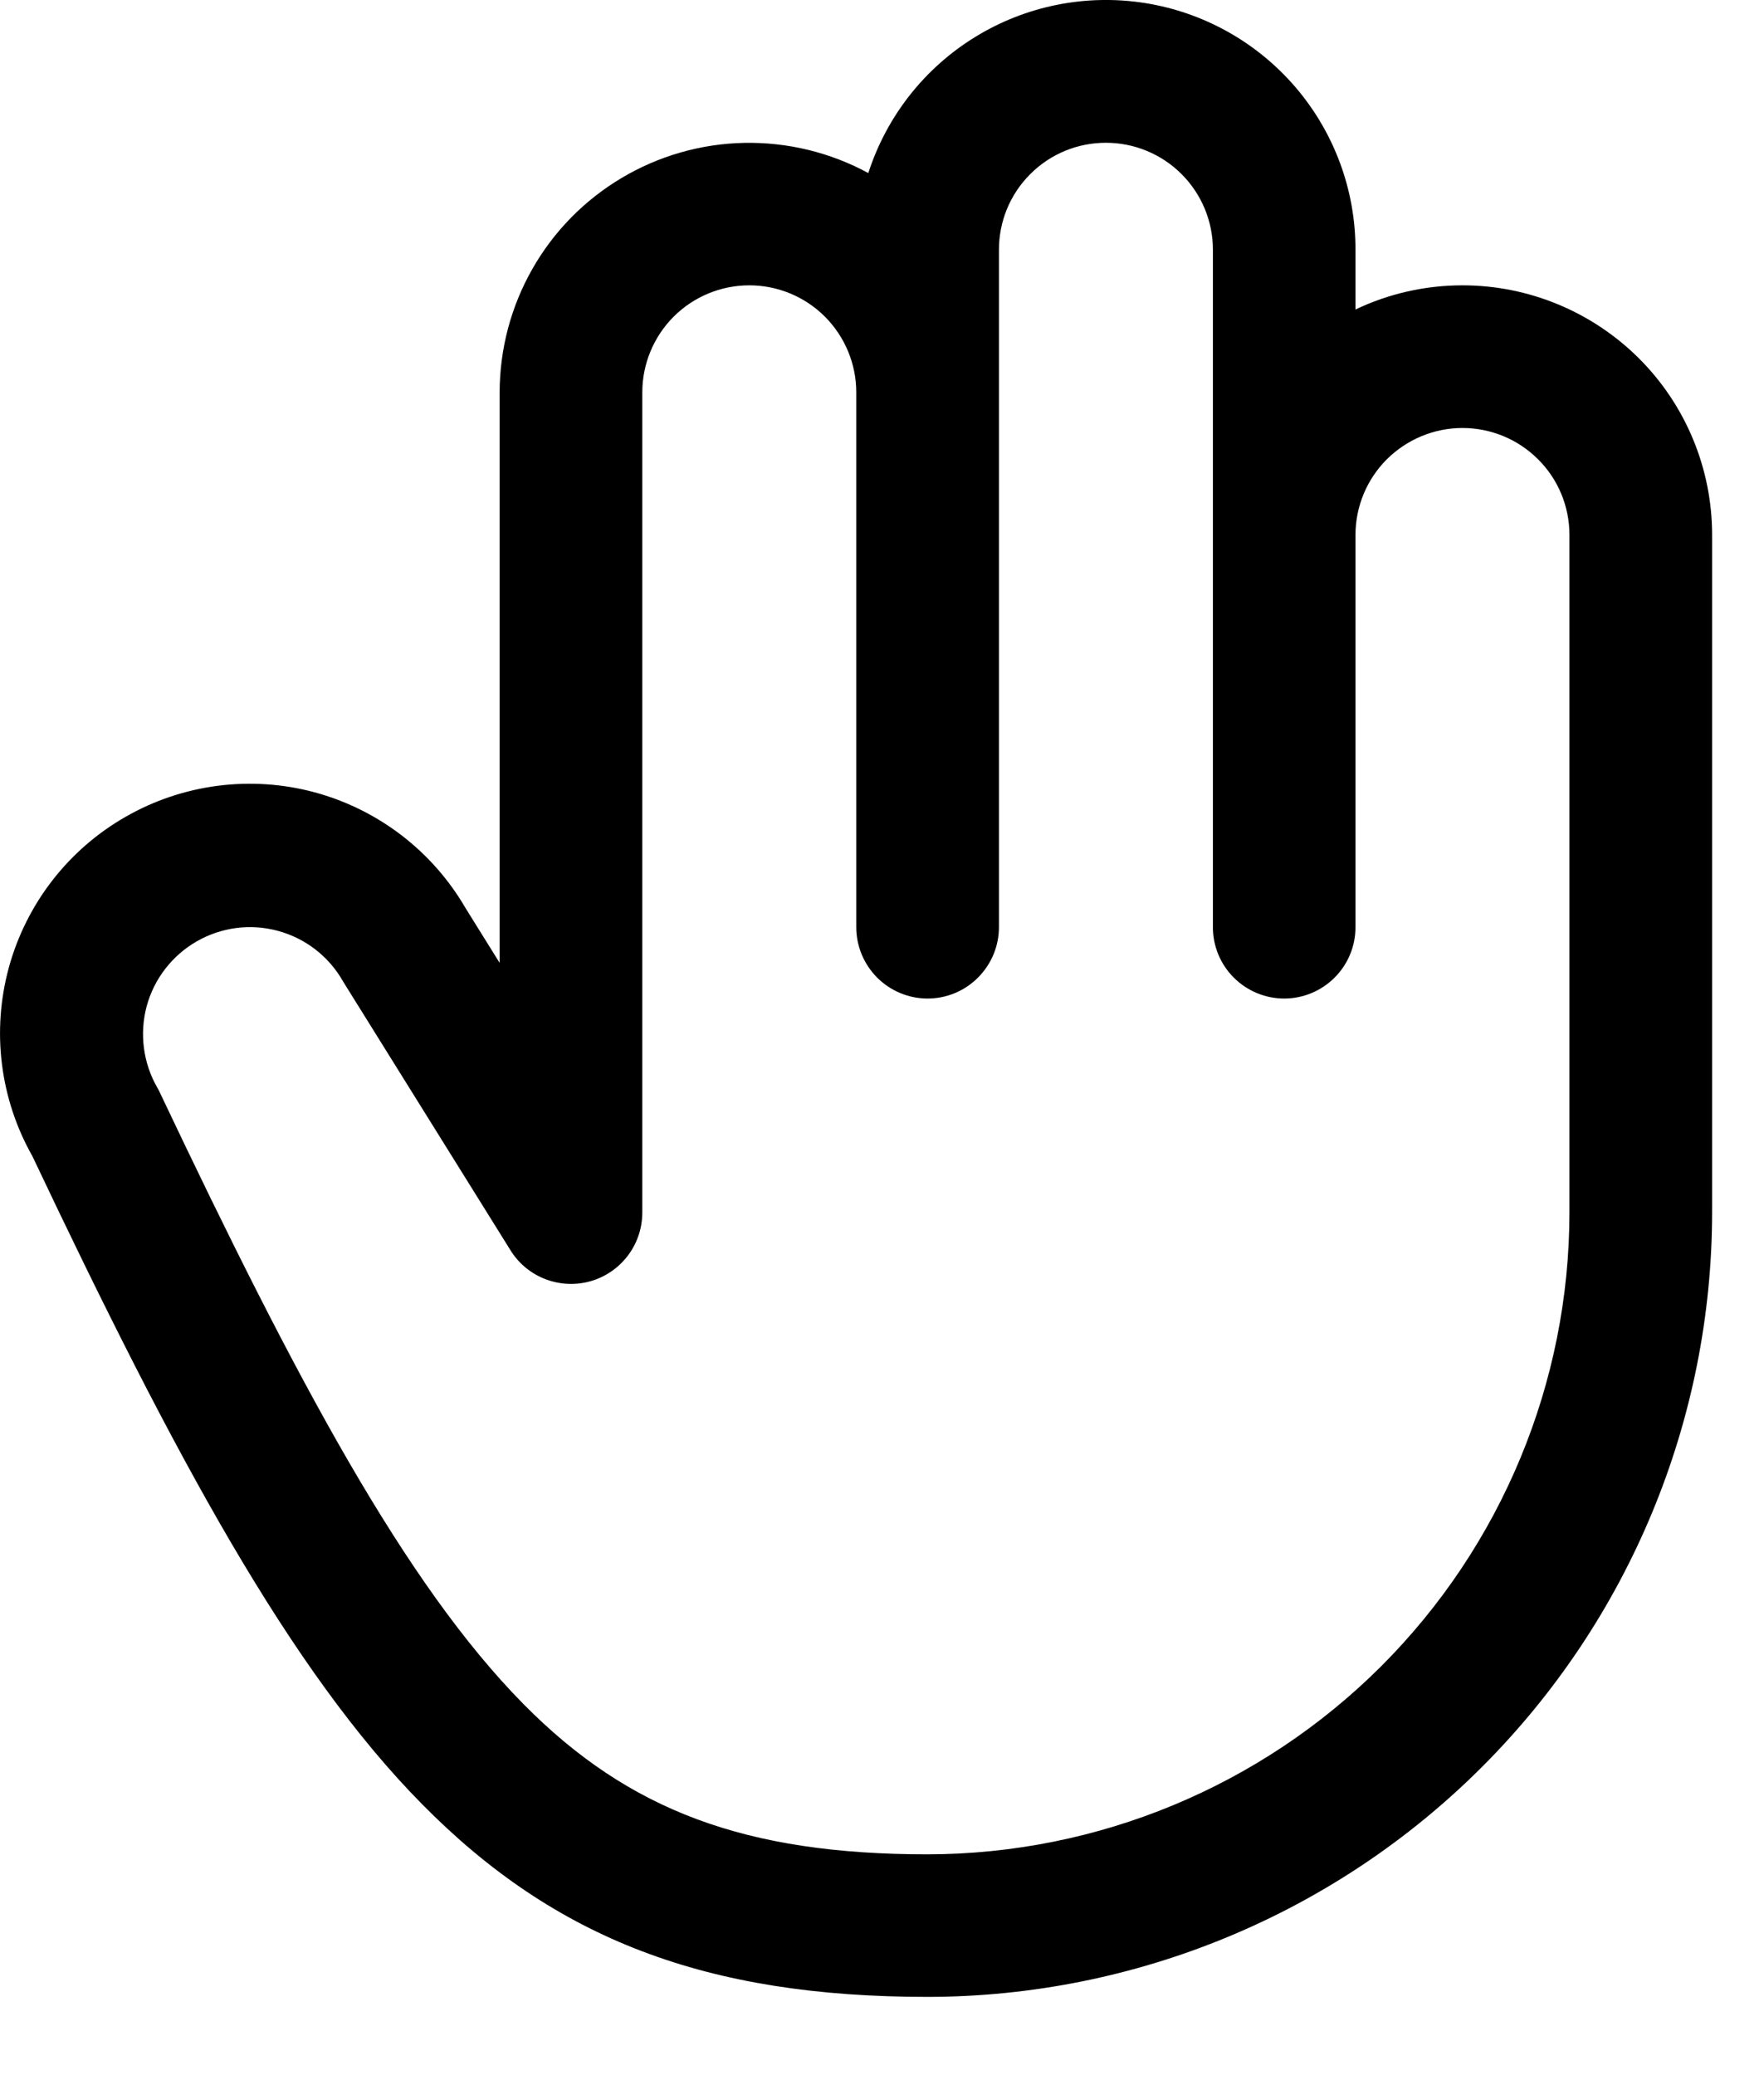 <svg width="17" height="20" viewBox="0 0 17 20" fill="none" xmlns="http://www.w3.org/2000/svg">
<path d="M14.094 2.75C13.738 2.75 13.385 2.829 13.063 2.983V2.407C13.064 1.833 12.859 1.279 12.487 0.843C12.114 0.407 11.598 0.118 11.032 0.029C10.465 -0.06 9.886 0.056 9.397 0.357C8.909 0.657 8.544 1.122 8.368 1.668C8.002 1.469 7.59 1.369 7.173 1.377C6.757 1.385 6.349 1.502 5.991 1.715C5.633 1.928 5.336 2.23 5.13 2.593C4.924 2.955 4.816 3.364 4.815 3.781V9.28L4.487 8.753C4.168 8.203 3.645 7.802 3.031 7.636C2.417 7.471 1.762 7.556 1.211 7.872C0.659 8.187 0.255 8.709 0.086 9.322C-0.082 9.935 -0.001 10.59 0.312 11.143C1.686 14.045 2.797 16.102 4.068 17.389C5.352 18.691 6.809 19.246 8.939 19.246C10.944 19.244 12.866 18.447 14.283 17.029C15.7 15.612 16.498 13.69 16.5 11.686V5.156C16.5 4.518 16.247 3.906 15.796 3.455C15.344 3.004 14.732 2.75 14.094 2.75ZM15.125 11.686C15.124 13.326 14.471 14.898 13.312 16.058C12.152 17.217 10.579 17.87 8.939 17.872C7.188 17.872 6.06 17.452 5.045 16.424C3.908 15.272 2.862 13.318 1.542 10.533C1.534 10.515 1.526 10.499 1.516 10.483C1.38 10.246 1.343 9.964 1.413 9.7C1.484 9.436 1.657 9.211 1.894 9.074C2.131 8.937 2.412 8.9 2.676 8.971C2.941 9.042 3.166 9.215 3.302 9.452C3.306 9.459 3.31 9.465 3.314 9.472L4.919 12.049C4.997 12.176 5.115 12.274 5.255 12.328C5.395 12.382 5.548 12.389 5.692 12.348C5.835 12.307 5.962 12.22 6.052 12.1C6.142 11.981 6.19 11.835 6.19 11.686V3.781C6.19 3.508 6.299 3.246 6.492 3.052C6.685 2.859 6.948 2.75 7.221 2.75C7.495 2.75 7.757 2.859 7.95 3.052C8.143 3.246 8.252 3.508 8.252 3.781V8.936C8.252 9.119 8.325 9.293 8.453 9.422C8.582 9.551 8.757 9.624 8.939 9.624C9.122 9.624 9.297 9.551 9.425 9.422C9.554 9.293 9.627 9.119 9.627 8.936V2.407C9.627 2.133 9.735 1.871 9.929 1.678C10.122 1.484 10.384 1.376 10.658 1.376C10.931 1.376 11.193 1.484 11.387 1.678C11.58 1.871 11.689 2.133 11.689 2.407V8.936C11.689 9.119 11.761 9.293 11.89 9.422C12.019 9.551 12.194 9.624 12.376 9.624C12.558 9.624 12.733 9.551 12.862 9.422C12.991 9.293 13.063 9.119 13.063 8.936V5.156C13.063 4.882 13.172 4.62 13.365 4.427C13.559 4.234 13.821 4.125 14.094 4.125C14.368 4.125 14.63 4.234 14.823 4.427C15.017 4.62 15.125 4.882 15.125 5.156V11.686Z" fill="black"/>
</svg>
